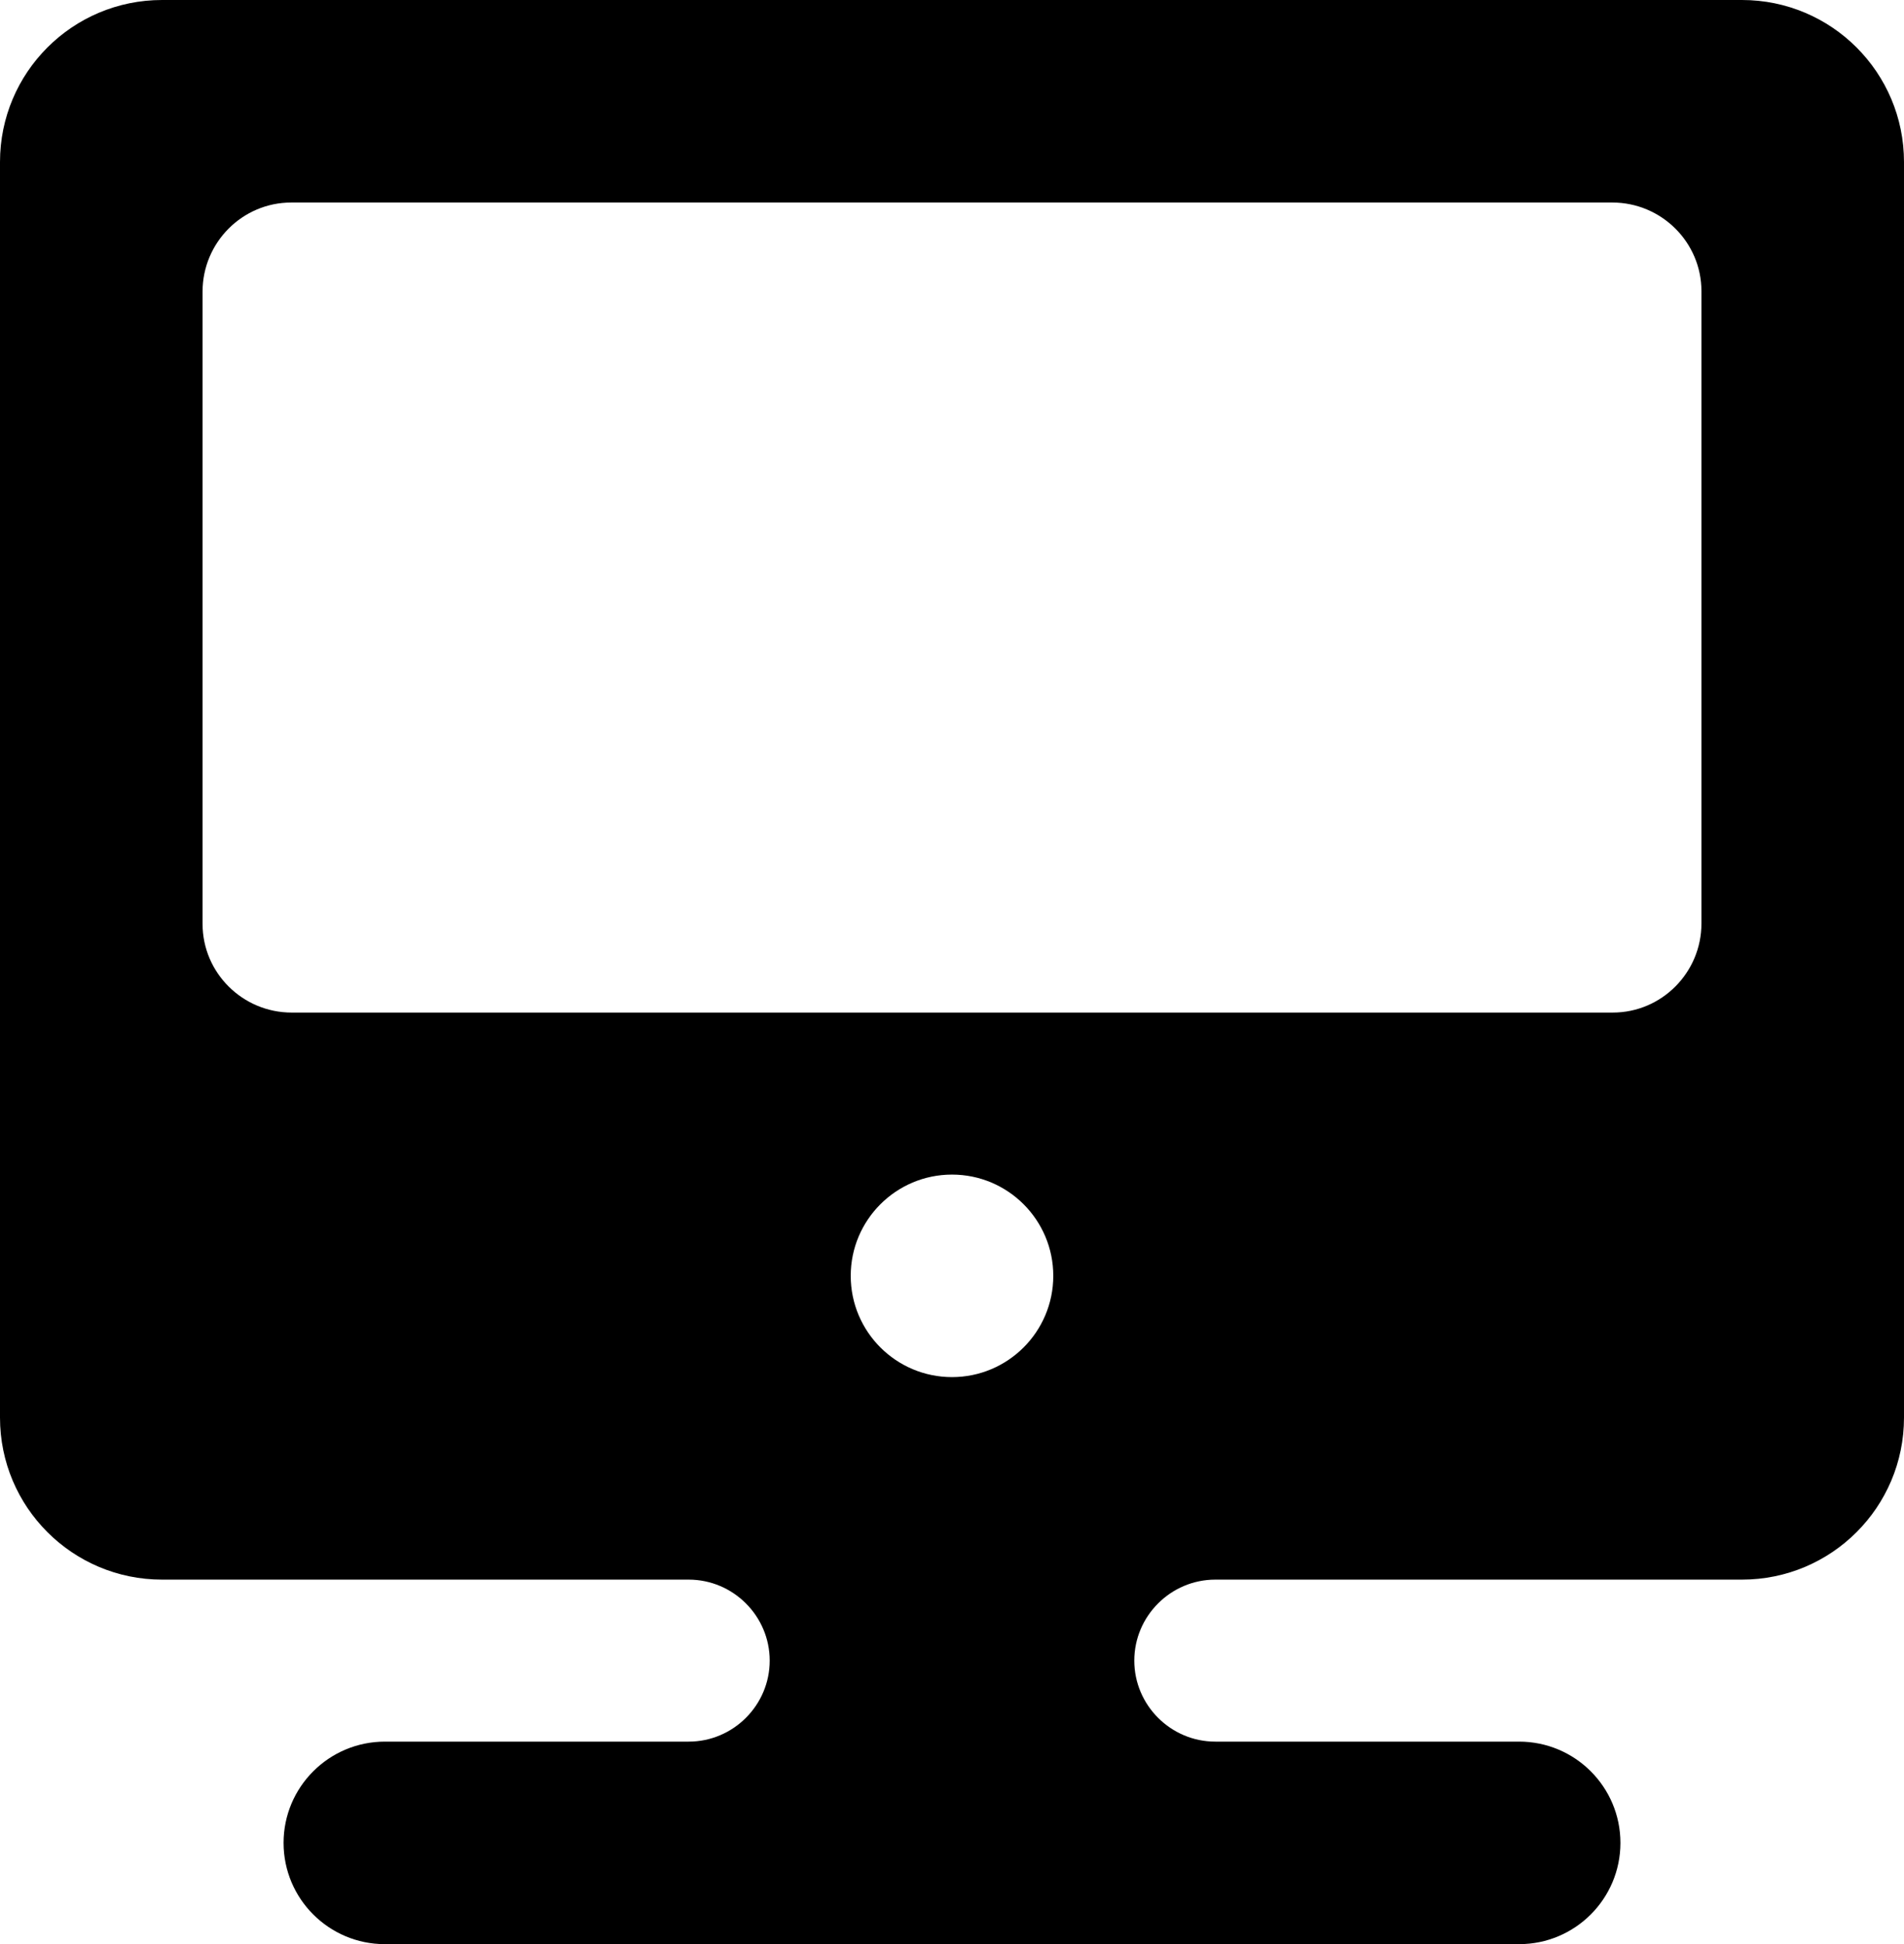 <?xml version="1.0" encoding="UTF-8"?><svg id="_レイヤー_2" xmlns="http://www.w3.org/2000/svg" xmlns:xlink="http://www.w3.org/1999/xlink" viewBox="0 0 47 48"><defs><style>.cls-1{clip-path:url(#clippath);}.cls-2{fill:none;}.cls-2,.cls-3{stroke-width:0px;}.cls-3{fill-rule:evenodd;}</style><clipPath id="clippath"><rect class="cls-2" width="47" height="48"/></clipPath></defs><g id="Layer_1"><g id="_グループ_1316"><g class="cls-1"><g id="_グループ_1315"><path id="_パス_746" class="cls-3" d="m17,39c1.1,0,2,.9,2,2s-.9,2-2,2h-7.5c-1.38,0-2.5,1.12-2.5,2.5s1.12,2.5,2.5,2.5h28c1.38,0,2.5-1.12,2.5-2.5s-1.12-2.5-2.5-2.5h-7.5c-1.1,0-2-.9-2-2s.9-2,2-2h13c2.21,0,4-1.79,4-4V4c0-2.21-1.79-4-4-4H4C1.79,0,0,1.79,0,4v31c0,2.21,1.79,4,4,4h13Zm4-7.5c0-1.38,1.12-2.5,2.5-2.5s2.5,1.12,2.5,2.5-1.12,2.5-2.5,2.5-2.5-1.12-2.5-2.5M7.2,5h32.6c1.21,0,2.2.98,2.2,2.19,0,0,0,0,0,.01v15.6c0,1.21-.98,2.2-2.19,2.2,0,0,0,0-.01,0H7.2c-1.21,0-2.2-.98-2.2-2.19,0,0,0,0,0-.01V7.2c0-1.21.98-2.2,2.19-2.2,0,0,0,0,.01,0"/></g></g></g></g></svg>